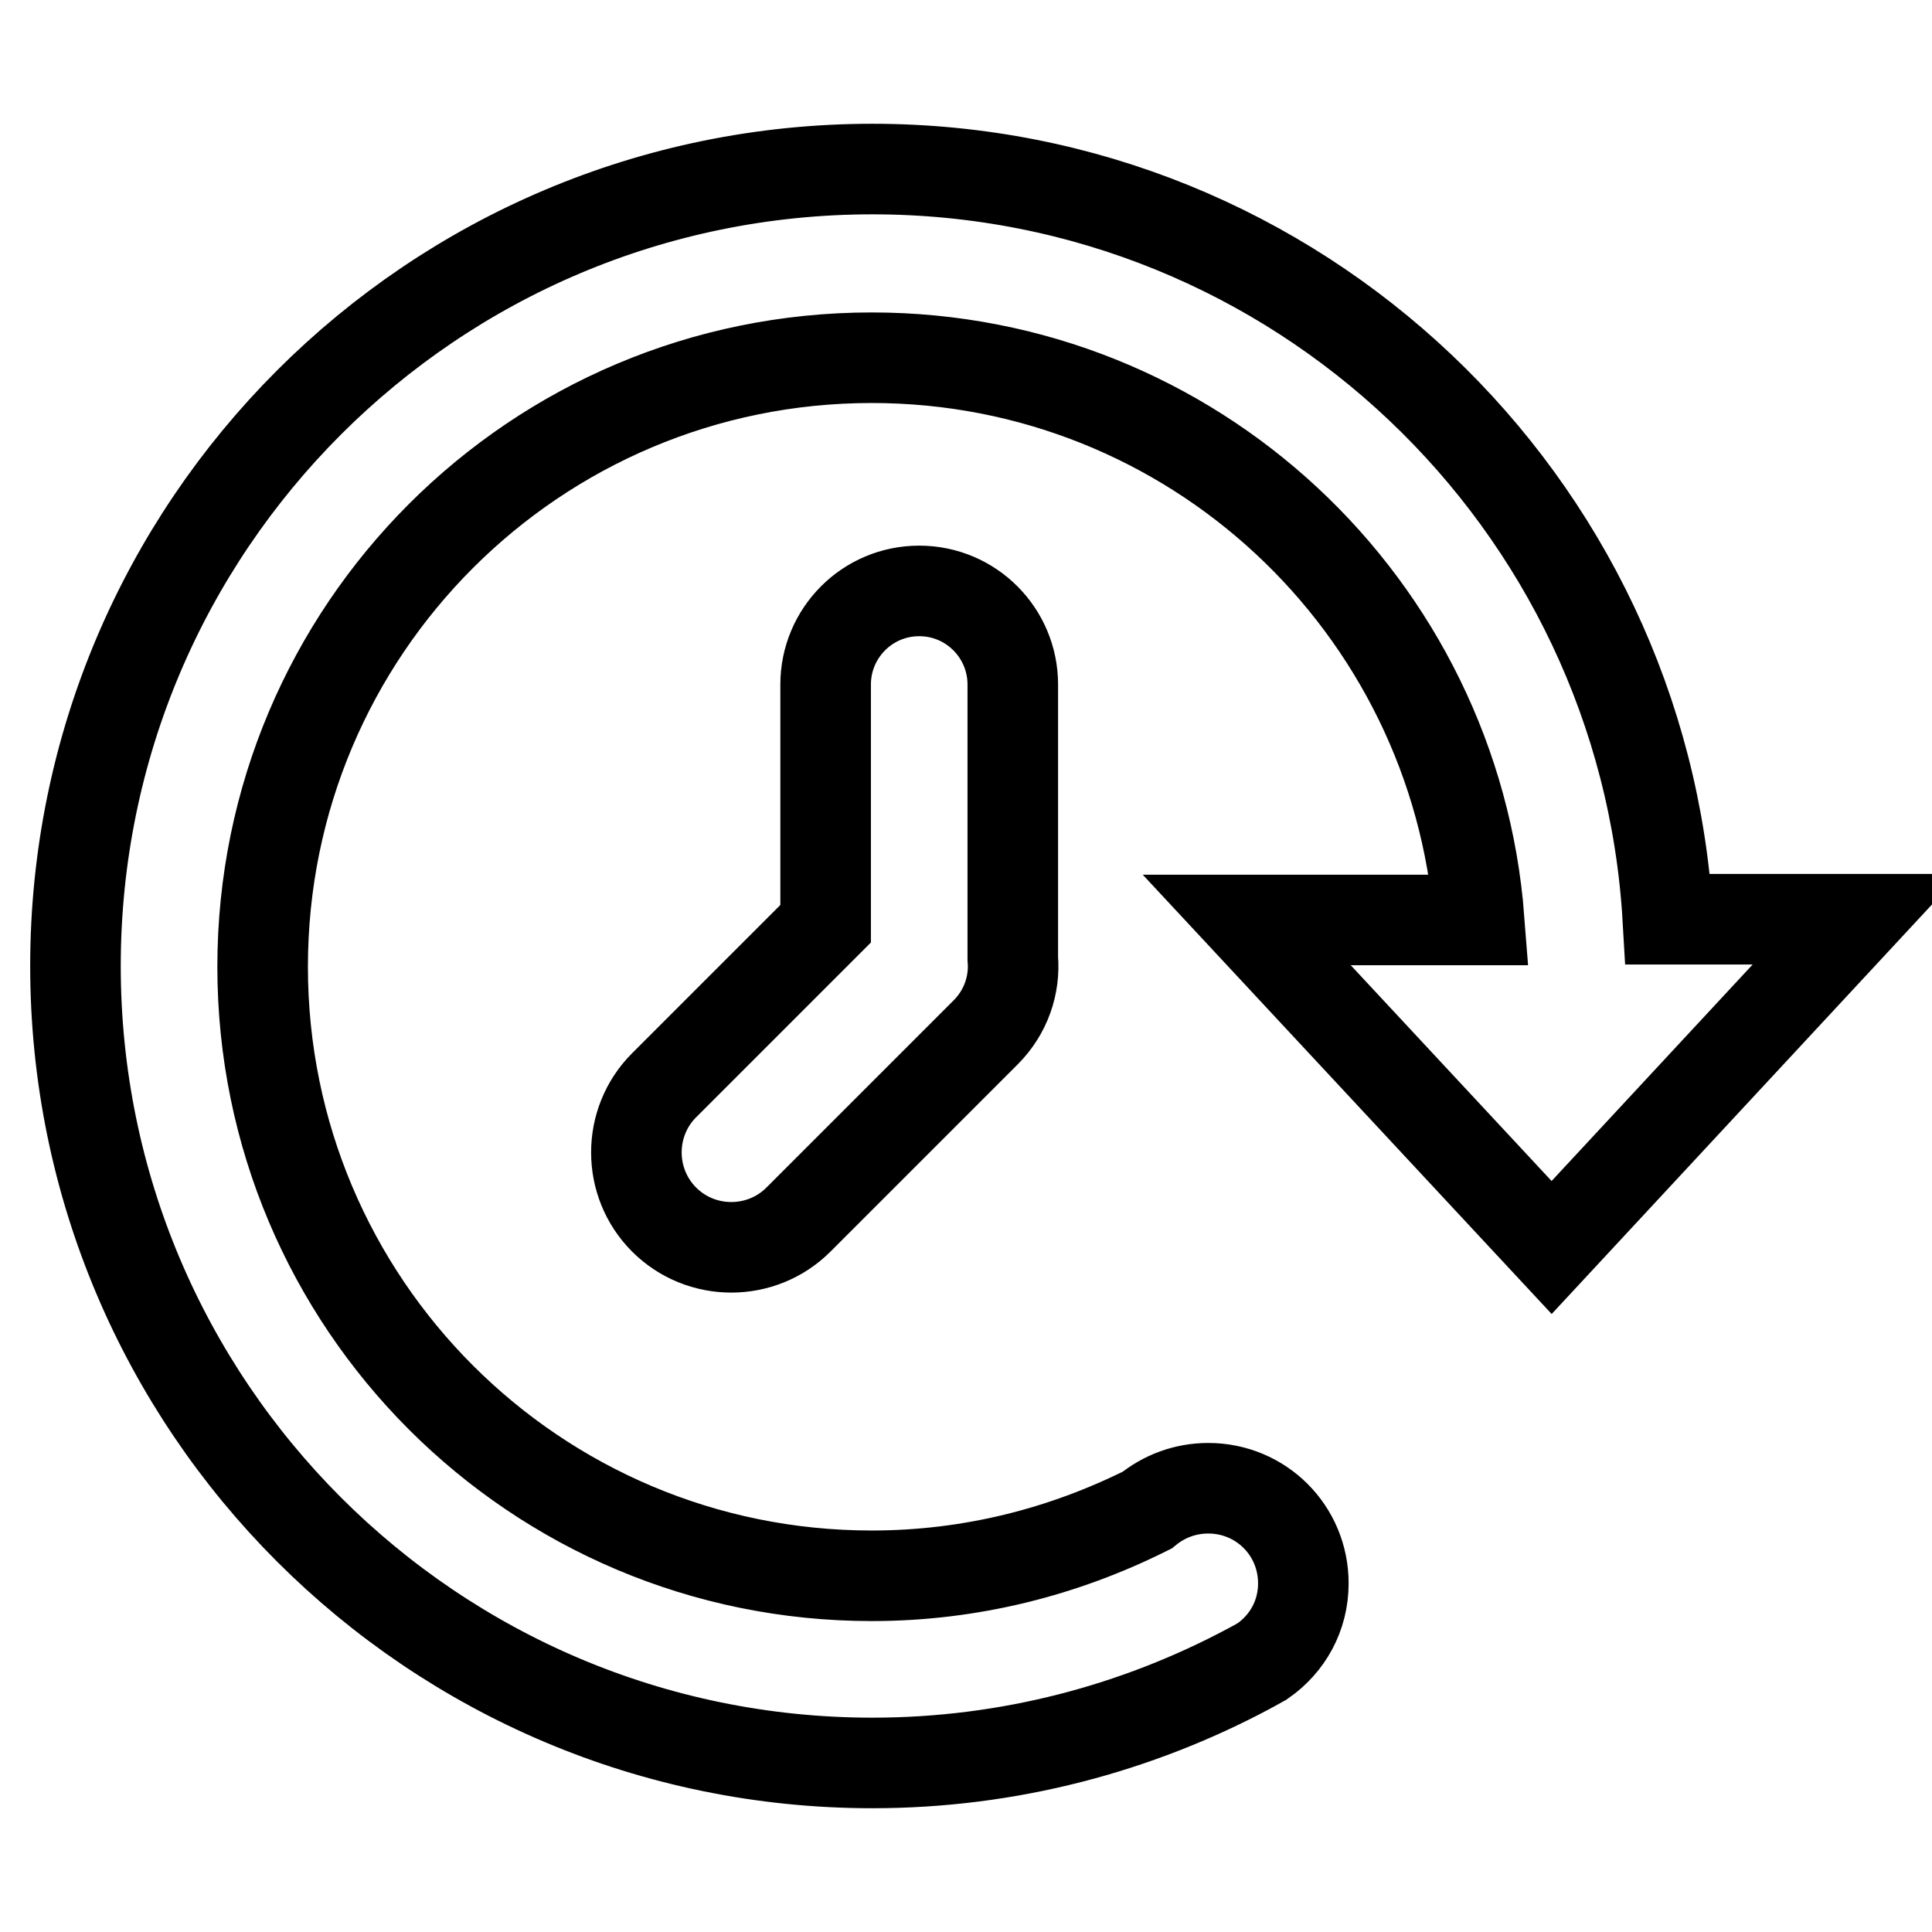 <?xml version="1.0" encoding="utf-8"?>
<!-- Svg Vector Icons : http://www.onlinewebfonts.com/icon -->
<!DOCTYPE svg PUBLIC "-//W3C//DTD SVG 1.1//EN" "http://www.w3.org/Graphics/SVG/1.1/DTD/svg11.dtd">
<svg version="1.1" xmlns="http://www.w3.org/2000/svg" xmlns:xlink="http://www.w3.org/1999/xlink" x="0px" y="0px" viewBox="0 0 256 256" enable-background="new 0 0 256 256" xml:space="preserve">
<g><g><path stroke-width="12" fill-opacity="0" stroke="#000000"  d="M205.6,165.3l40.4-43.5h-25c-3.2-55.4-49.2-99.4-105.4-99.4C57.3,22.4,10,69.7,10,128s47.3,105.6,105.6,105.6c18.1,0,35.1-4.6,49.9-12.5c0.4-0.2,0.7-0.4,1.1-0.6c0.2-0.1,0.5-0.3,0.7-0.4l0,0c3.3-2.3,5.4-6,5.4-10.3c0-7-5.6-12.6-12.6-12.6c-3.1,0-5.9,1.1-8.1,2.9c-11,5.5-23.3,8.7-36.5,8.7c-44.6,0-80.7-36.1-80.7-80.7c0-44.6,36.1-80.7,80.7-80.7c42.5,0,77.3,32.8,80.5,74.5h-30.8L205.6,165.3z M121.8,78.3c-6.9,0-12.4,5.6-12.4,12.4v31.7L88,143.8c-4.9,4.9-4.9,12.9,0,17.8s12.9,4.9,17.8,0l24.8-24.8c2.7-2.7,3.9-6.3,3.6-9.8V90.7C134.2,83.9,128.7,78.3,121.8,78.3z"/></g></g>
</svg>